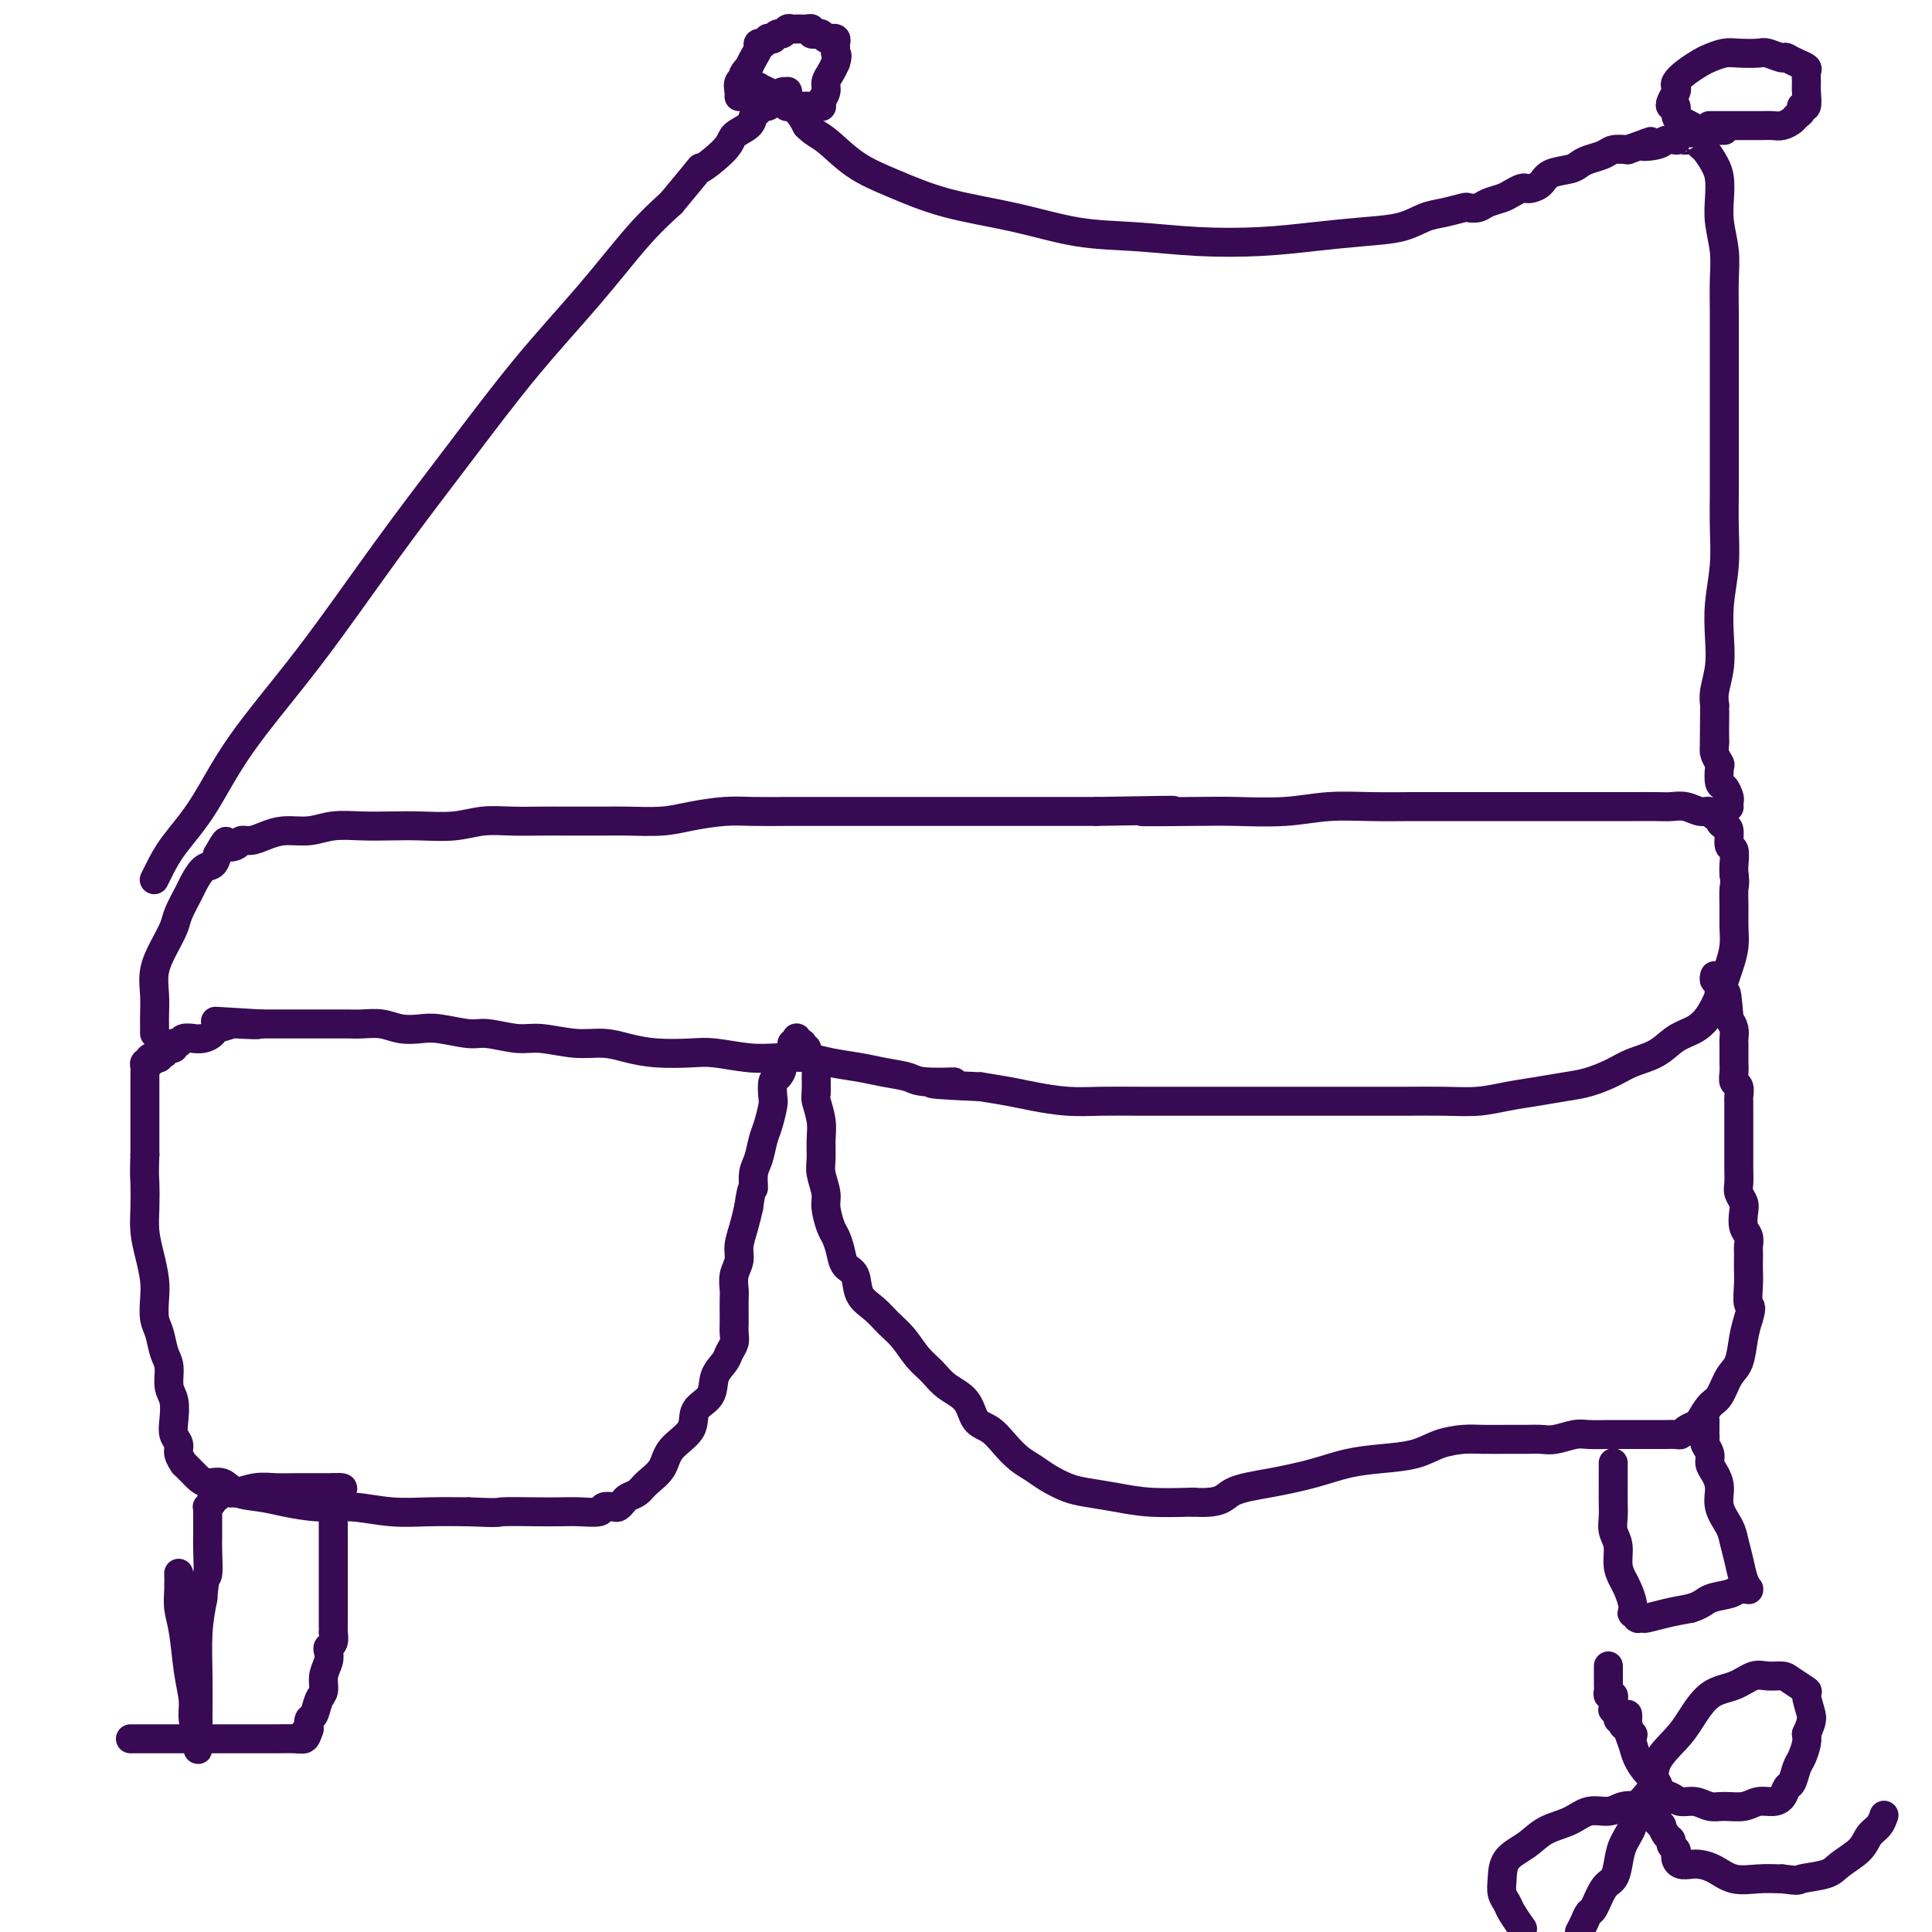 <svg viewBox='0 0 400 400' version='1.1' xmlns='http://www.w3.org/2000/svg' xmlns:xlink='http://www.w3.org/1999/xlink'><g fill='none' stroke='#370A53' stroke-width='6' stroke-linecap='round' stroke-linejoin='round'><path d='M32,214c-0.001,-0.346 -0.002,-0.692 0,-1c0.002,-0.308 0.006,-0.577 0,-1c-0.006,-0.423 -0.023,-0.998 0,-2c0.023,-1.002 0.085,-2.430 0,-4c-0.085,-1.570 -0.317,-3.282 0,-5c0.317,-1.718 1.183,-3.442 2,-5c0.817,-1.558 1.584,-2.950 2,-4c0.416,-1.050 0.482,-1.758 1,-3c0.518,-1.242 1.487,-3.018 2,-4c0.513,-0.982 0.571,-1.170 1,-2c0.429,-0.830 1.231,-2.300 2,-3c0.769,-0.700 1.505,-0.628 2,-1c0.495,-0.372 0.747,-1.186 1,-2'/><path d='M45,177c2.353,-4.183 1.735,-2.640 2,-2c0.265,0.640 1.413,0.378 2,0c0.587,-0.378 0.613,-0.871 1,-1c0.387,-0.129 1.133,0.105 2,0c0.867,-0.105 1.854,-0.550 3,-1c1.146,-0.450 2.451,-0.905 4,-1c1.549,-0.095 3.342,0.170 5,0c1.658,-0.170 3.180,-0.777 5,-1c1.820,-0.223 3.938,-0.064 6,0c2.062,0.064 4.069,0.031 6,0c1.931,-0.031 3.786,-0.061 6,0c2.214,0.061 4.788,0.212 7,0c2.212,-0.212 4.062,-0.789 6,-1c1.938,-0.211 3.964,-0.057 6,0c2.036,0.057 4.080,0.016 6,0c1.920,-0.016 3.715,-0.007 6,0c2.285,0.007 5.061,0.012 7,0c1.939,-0.012 3.041,-0.042 5,0c1.959,0.042 4.777,0.155 7,0c2.223,-0.155 3.852,-0.577 6,-1c2.148,-0.423 4.813,-0.845 7,-1c2.187,-0.155 3.894,-0.041 6,0c2.106,0.041 4.609,0.011 7,0c2.391,-0.011 4.670,-0.003 7,0c2.330,0.003 4.710,0.001 7,0c2.290,-0.001 4.489,-0.000 7,0c2.511,0.000 5.333,0.000 8,0c2.667,-0.000 5.179,-0.000 8,0c2.821,0.000 5.952,0.000 9,0c3.048,-0.000 6.014,-0.000 9,0c2.986,0.000 5.993,0.000 9,0'/><path d='M227,168c26.212,-0.465 12.741,-0.128 10,0c-2.741,0.128 5.247,0.048 10,0c4.753,-0.048 6.273,-0.066 9,0c2.727,0.066 6.663,0.214 10,0c3.337,-0.214 6.075,-0.789 9,-1c2.925,-0.211 6.039,-0.056 9,0c2.961,0.056 5.771,0.015 8,0c2.229,-0.015 3.877,-0.004 6,0c2.123,0.004 4.721,0.001 7,0c2.279,-0.001 4.240,-0.000 6,0c1.760,0.000 3.321,0.000 5,0c1.679,-0.000 3.476,0.000 5,0c1.524,-0.000 2.775,-0.000 4,0c1.225,0.000 2.425,0.000 4,0c1.575,-0.000 3.527,-0.001 5,0c1.473,0.001 2.467,0.004 4,0c1.533,-0.004 3.605,-0.016 5,0c1.395,0.016 2.114,0.061 3,0c0.886,-0.061 1.940,-0.227 3,0c1.060,0.227 2.126,0.848 3,1c0.874,0.152 1.557,-0.166 2,0c0.443,0.166 0.644,0.816 1,1c0.356,0.184 0.865,-0.097 1,0c0.135,0.097 -0.104,0.573 0,1c0.104,0.427 0.550,0.803 1,1c0.450,0.197 0.905,0.213 1,1c0.095,0.787 -0.170,2.345 0,3c0.170,0.655 0.777,0.407 1,1c0.223,0.593 0.064,2.027 0,3c-0.064,0.973 -0.032,1.487 0,2'/><path d='M359,181c0.308,2.035 0.080,2.123 0,3c-0.080,0.877 -0.010,2.542 0,4c0.010,1.458 -0.038,2.710 0,4c0.038,1.290 0.162,2.617 0,4c-0.162,1.383 -0.612,2.822 -1,4c-0.388,1.178 -0.715,2.096 -1,3c-0.285,0.904 -0.528,1.793 -1,3c-0.472,1.207 -1.172,2.732 -2,4c-0.828,1.268 -1.784,2.279 -3,3c-1.216,0.721 -2.691,1.153 -4,2c-1.309,0.847 -2.452,2.111 -4,3c-1.548,0.889 -3.501,1.404 -5,2c-1.499,0.596 -2.546,1.273 -4,2c-1.454,0.727 -3.317,1.505 -5,2c-1.683,0.495 -3.185,0.707 -5,1c-1.815,0.293 -3.943,0.667 -6,1c-2.057,0.333 -4.045,0.625 -6,1c-1.955,0.375 -3.878,0.832 -6,1c-2.122,0.168 -4.443,0.045 -7,0c-2.557,-0.045 -5.349,-0.012 -8,0c-2.651,0.012 -5.159,0.003 -8,0c-2.841,-0.003 -6.014,-0.001 -9,0c-2.986,0.001 -5.784,0.000 -9,0c-3.216,-0.000 -6.850,0.001 -10,0c-3.150,-0.001 -5.815,-0.003 -9,0c-3.185,0.003 -6.888,0.012 -10,0c-3.112,-0.012 -5.632,-0.045 -8,0c-2.368,0.045 -4.583,0.167 -7,0c-2.417,-0.167 -5.035,-0.622 -7,-1c-1.965,-0.378 -3.276,-0.679 -5,-1c-1.724,-0.321 -3.862,-0.660 -6,-1'/><path d='M203,225c-17.037,-0.703 -8.130,-0.962 -6,-1c2.130,-0.038 -2.516,0.145 -5,0c-2.484,-0.145 -2.805,-0.617 -4,-1c-1.195,-0.383 -3.263,-0.677 -5,-1c-1.737,-0.323 -3.144,-0.674 -5,-1c-1.856,-0.326 -4.163,-0.627 -6,-1c-1.837,-0.373 -3.206,-0.818 -5,-1c-1.794,-0.182 -4.015,-0.101 -6,0c-1.985,0.101 -3.734,0.220 -6,0c-2.266,-0.220 -5.049,-0.781 -7,-1c-1.951,-0.219 -3.072,-0.096 -5,0c-1.928,0.096 -4.665,0.165 -7,0c-2.335,-0.165 -4.267,-0.565 -6,-1c-1.733,-0.435 -3.265,-0.905 -5,-1c-1.735,-0.095 -3.672,0.186 -6,0c-2.328,-0.186 -5.046,-0.838 -7,-1c-1.954,-0.162 -3.145,0.167 -5,0c-1.855,-0.167 -4.376,-0.828 -6,-1c-1.624,-0.172 -2.352,0.146 -4,0c-1.648,-0.146 -4.216,-0.757 -6,-1c-1.784,-0.243 -2.783,-0.118 -4,0c-1.217,0.118 -2.651,0.228 -4,0c-1.349,-0.228 -2.612,-0.793 -4,-1c-1.388,-0.207 -2.901,-0.055 -4,0c-1.099,0.055 -1.782,0.015 -3,0c-1.218,-0.015 -2.969,-0.004 -4,0c-1.031,0.004 -1.343,0.001 -2,0c-0.657,-0.001 -1.661,-0.000 -3,0c-1.339,0.000 -3.014,0.000 -4,0c-0.986,-0.000 -1.282,-0.000 -2,0c-0.718,0.000 -1.859,0.000 -3,0'/><path d='M54,212c-17.756,-1.086 -5.646,-0.302 -2,0c3.646,0.302 -1.172,0.123 -3,0c-1.828,-0.123 -0.666,-0.191 -1,0c-0.334,0.191 -2.165,0.640 -3,1c-0.835,0.360 -0.676,0.631 -1,1c-0.324,0.369 -1.133,0.835 -2,1c-0.867,0.165 -1.791,0.029 -2,0c-0.209,-0.029 0.299,0.049 0,0c-0.299,-0.049 -1.403,-0.224 -2,0c-0.597,0.224 -0.686,0.848 -1,1c-0.314,0.152 -0.854,-0.169 -1,0c-0.146,0.169 0.100,0.829 0,1c-0.100,0.171 -0.548,-0.147 -1,0c-0.452,0.147 -0.910,0.757 -1,1c-0.090,0.243 0.186,0.118 0,0c-0.186,-0.118 -0.833,-0.227 -1,0c-0.167,0.227 0.148,0.792 0,1c-0.148,0.208 -0.758,0.059 -1,0c-0.242,-0.059 -0.116,-0.030 0,0c0.116,0.030 0.224,0.060 0,0c-0.224,-0.060 -0.778,-0.209 -1,0c-0.222,0.209 -0.112,0.776 0,1c0.112,0.224 0.226,0.105 0,0c-0.226,-0.105 -0.793,-0.196 -1,0c-0.207,0.196 -0.056,0.677 0,1c0.056,0.323 0.015,0.486 0,1c-0.015,0.514 -0.004,1.378 0,2c0.004,0.622 0.001,1.002 0,2c-0.001,0.998 -0.000,2.615 0,4c0.000,1.385 0.000,2.539 0,4c-0.000,1.461 -0.000,3.231 0,5'/><path d='M30,239c-0.158,4.059 -0.053,4.707 0,6c0.053,1.293 0.053,3.230 0,5c-0.053,1.770 -0.159,3.373 0,5c0.159,1.627 0.581,3.277 1,5c0.419,1.723 0.833,3.518 1,5c0.167,1.482 0.087,2.650 0,4c-0.087,1.350 -0.182,2.882 0,4c0.182,1.118 0.641,1.820 1,3c0.359,1.180 0.618,2.836 1,4c0.382,1.164 0.886,1.834 1,3c0.114,1.166 -0.161,2.826 0,4c0.161,1.174 0.760,1.861 1,3c0.240,1.139 0.121,2.730 0,4c-0.121,1.270 -0.243,2.220 0,3c0.243,0.780 0.853,1.389 1,2c0.147,0.611 -0.168,1.225 0,2c0.168,0.775 0.818,1.713 1,2c0.182,0.287 -0.104,-0.077 0,0c0.104,0.077 0.598,0.593 1,1c0.402,0.407 0.714,0.704 1,1c0.286,0.296 0.547,0.590 1,1c0.453,0.410 1.097,0.936 2,1c0.903,0.064 2.063,-0.333 3,0c0.937,0.333 1.651,1.395 3,2c1.349,0.605 3.334,0.754 5,1c1.666,0.246 3.013,0.588 5,1c1.987,0.412 4.615,0.895 7,1c2.385,0.105 4.526,-0.168 7,0c2.474,0.168 5.282,0.776 8,1c2.718,0.224 5.348,0.064 8,0c2.652,-0.064 5.326,-0.032 8,0'/><path d='M97,313c7.108,0.310 5.877,0.084 7,0c1.123,-0.084 4.600,-0.026 7,0c2.400,0.026 3.722,0.021 5,0c1.278,-0.021 2.513,-0.057 4,0c1.487,0.057 3.225,0.209 4,0c0.775,-0.209 0.588,-0.777 1,-1c0.412,-0.223 1.423,-0.101 2,0c0.577,0.101 0.720,0.179 1,0c0.280,-0.179 0.698,-0.616 1,-1c0.302,-0.384 0.487,-0.714 1,-1c0.513,-0.286 1.354,-0.529 2,-1c0.646,-0.471 1.099,-1.169 2,-2c0.901,-0.831 2.252,-1.796 3,-3c0.748,-1.204 0.892,-2.647 2,-4c1.108,-1.353 3.179,-2.617 4,-4c0.821,-1.383 0.391,-2.884 1,-4c0.609,-1.116 2.258,-1.846 3,-3c0.742,-1.154 0.577,-2.732 1,-4c0.423,-1.268 1.434,-2.227 2,-3c0.566,-0.773 0.688,-1.361 1,-2c0.312,-0.639 0.816,-1.330 1,-2c0.184,-0.670 0.050,-1.319 0,-2c-0.050,-0.681 -0.014,-1.393 0,-2c0.014,-0.607 0.008,-1.110 0,-2c-0.008,-0.890 -0.017,-2.166 0,-3c0.017,-0.834 0.060,-1.226 0,-2c-0.060,-0.774 -0.223,-1.928 0,-3c0.223,-1.072 0.833,-2.060 1,-3c0.167,-0.940 -0.109,-1.830 0,-3c0.109,-1.170 0.603,-2.620 1,-4c0.397,-1.380 0.699,-2.690 1,-4'/><path d='M155,250c0.703,-5.089 0.962,-3.812 1,-4c0.038,-0.188 -0.144,-1.840 0,-3c0.144,-1.160 0.613,-1.828 1,-3c0.387,-1.172 0.691,-2.846 1,-4c0.309,-1.154 0.621,-1.786 1,-3c0.379,-1.214 0.823,-3.010 1,-4c0.177,-0.990 0.085,-1.173 0,-2c-0.085,-0.827 -0.164,-2.297 0,-3c0.164,-0.703 0.570,-0.640 1,-1c0.430,-0.360 0.885,-1.144 1,-2c0.115,-0.856 -0.109,-1.783 0,-2c0.109,-0.217 0.551,0.278 1,0c0.449,-0.278 0.905,-1.328 1,-2c0.095,-0.672 -0.171,-0.965 0,-1c0.171,-0.035 0.778,0.187 1,0c0.222,-0.187 0.058,-0.783 0,-1c-0.058,-0.217 -0.012,-0.054 0,0c0.012,0.054 -0.011,-0.001 0,0c0.011,0.001 0.054,0.057 0,0c-0.054,-0.057 -0.207,-0.226 0,0c0.207,0.226 0.773,0.848 1,1c0.227,0.152 0.116,-0.166 0,0c-0.116,0.166 -0.238,0.817 0,1c0.238,0.183 0.834,-0.103 1,0c0.166,0.103 -0.099,0.594 0,1c0.099,0.406 0.562,0.728 1,1c0.438,0.272 0.849,0.496 1,1c0.151,0.504 0.041,1.290 0,2c-0.041,0.710 -0.012,1.346 0,2c0.012,0.654 0.006,1.327 0,2'/><path d='M169,226c-0.061,1.188 -0.214,1.160 0,2c0.214,0.840 0.793,2.550 1,4c0.207,1.450 0.041,2.641 0,4c-0.041,1.359 0.045,2.886 0,4c-0.045,1.114 -0.219,1.817 0,3c0.219,1.183 0.833,2.847 1,4c0.167,1.153 -0.111,1.793 0,3c0.111,1.207 0.611,2.979 1,4c0.389,1.021 0.666,1.292 1,2c0.334,0.708 0.725,1.855 1,3c0.275,1.145 0.433,2.288 1,3c0.567,0.712 1.544,0.994 2,2c0.456,1.006 0.390,2.738 1,4c0.610,1.262 1.896,2.056 3,3c1.104,0.944 2.027,2.038 3,3c0.973,0.962 1.998,1.792 3,3c1.002,1.208 1.983,2.792 3,4c1.017,1.208 2.071,2.038 3,3c0.929,0.962 1.732,2.056 3,3c1.268,0.944 3.000,1.737 4,3c1.000,1.263 1.268,2.996 2,4c0.732,1.004 1.927,1.280 3,2c1.073,0.720 2.023,1.884 3,3c0.977,1.116 1.981,2.183 3,3c1.019,0.817 2.052,1.385 3,2c0.948,0.615 1.811,1.279 3,2c1.189,0.721 2.705,1.500 4,2c1.295,0.500 2.368,0.722 4,1c1.632,0.278 3.824,0.613 6,1c2.176,0.387 4.336,0.825 7,1c2.664,0.175 5.832,0.088 9,0'/><path d='M247,311c6.090,0.417 6.314,-1.040 8,-2c1.686,-0.960 4.835,-1.422 8,-2c3.165,-0.578 6.347,-1.272 9,-2c2.653,-0.728 4.775,-1.491 7,-2c2.225,-0.509 4.551,-0.763 7,-1c2.449,-0.237 5.022,-0.456 7,-1c1.978,-0.544 3.362,-1.414 5,-2c1.638,-0.586 3.530,-0.889 5,-1c1.470,-0.111 2.517,-0.029 4,0c1.483,0.029 3.401,0.004 5,0c1.599,-0.004 2.877,0.013 4,0c1.123,-0.013 2.089,-0.056 3,0c0.911,0.056 1.766,0.211 3,0c1.234,-0.211 2.846,-0.789 4,-1c1.154,-0.211 1.850,-0.057 3,0c1.150,0.057 2.755,0.015 4,0c1.245,-0.015 2.130,-0.004 3,0c0.870,0.004 1.725,0.002 3,0c1.275,-0.002 2.971,-0.003 4,0c1.029,0.003 1.393,0.011 2,0c0.607,-0.011 1.457,-0.043 2,0c0.543,0.043 0.778,0.159 1,0c0.222,-0.159 0.430,-0.593 1,-1c0.570,-0.407 1.503,-0.788 2,-1c0.497,-0.212 0.556,-0.256 1,-1c0.444,-0.744 1.271,-2.187 2,-3c0.729,-0.813 1.361,-0.997 2,-2c0.639,-1.003 1.285,-2.826 2,-4c0.715,-1.174 1.500,-1.701 2,-3c0.500,-1.299 0.714,-3.371 1,-5c0.286,-1.629 0.643,-2.814 1,-4'/><path d='M362,273c0.928,-2.954 0.249,-2.340 0,-3c-0.249,-0.660 -0.067,-2.596 0,-4c0.067,-1.404 0.019,-2.277 0,-3c-0.019,-0.723 -0.009,-1.295 0,-2c0.009,-0.705 0.016,-1.544 0,-2c-0.016,-0.456 -0.056,-0.531 0,-1c0.056,-0.469 0.207,-1.333 0,-2c-0.207,-0.667 -0.774,-1.136 -1,-2c-0.226,-0.864 -0.113,-2.122 0,-3c0.113,-0.878 0.226,-1.375 0,-2c-0.226,-0.625 -0.793,-1.379 -1,-2c-0.207,-0.621 -0.056,-1.111 0,-2c0.056,-0.889 0.015,-2.179 0,-3c-0.015,-0.821 -0.004,-1.175 0,-2c0.004,-0.825 0.001,-2.122 0,-3c-0.001,-0.878 -0.000,-1.339 0,-2c0.000,-0.661 -0.000,-1.524 0,-2c0.000,-0.476 0.001,-0.565 0,-1c-0.001,-0.435 -0.004,-1.215 0,-2c0.004,-0.785 0.015,-1.575 0,-2c-0.015,-0.425 -0.057,-0.485 0,-1c0.057,-0.515 0.211,-1.485 0,-2c-0.211,-0.515 -0.789,-0.576 -1,-1c-0.211,-0.424 -0.057,-1.213 0,-2c0.057,-0.787 0.015,-1.572 0,-2c-0.015,-0.428 -0.003,-0.499 0,-1c0.003,-0.501 -0.002,-1.433 0,-2c0.002,-0.567 0.011,-0.771 0,-1c-0.011,-0.229 -0.041,-0.485 0,-1c0.041,-0.515 0.155,-1.290 0,-2c-0.155,-0.710 -0.577,-1.355 -1,-2'/><path d='M358,211c-0.785,-9.874 -0.746,-3.559 -1,-2c-0.254,1.559 -0.799,-1.639 -1,-3c-0.201,-1.361 -0.058,-0.886 0,-1c0.058,-0.114 0.030,-0.819 0,-1c-0.030,-0.181 -0.060,0.161 0,0c0.060,-0.161 0.212,-0.827 0,-1c-0.212,-0.173 -0.788,0.146 -1,0c-0.212,-0.146 -0.061,-0.756 0,-1c0.061,-0.244 0.030,-0.122 0,0'/><path d='M32,182c-0.060,0.119 -0.119,0.238 0,0c0.119,-0.238 0.418,-0.835 1,-2c0.582,-1.165 1.447,-2.900 3,-5c1.553,-2.100 3.795,-4.566 6,-8c2.205,-3.434 4.373,-7.836 8,-13c3.627,-5.164 8.714,-11.089 14,-18c5.286,-6.911 10.772,-14.808 16,-22c5.228,-7.192 10.199,-13.678 15,-20c4.801,-6.322 9.431,-12.478 14,-18c4.569,-5.522 9.076,-10.410 13,-15c3.924,-4.590 7.264,-8.883 10,-12c2.736,-3.117 4.868,-5.059 7,-7'/><path d='M139,42c7.883,-9.429 5.590,-7.003 6,-7c0.410,0.003 3.524,-2.419 5,-4c1.476,-1.581 1.313,-2.323 2,-3c0.687,-0.677 2.225,-1.291 3,-2c0.775,-0.709 0.786,-1.515 1,-2c0.214,-0.485 0.631,-0.651 1,-1c0.369,-0.349 0.690,-0.881 1,-1c0.310,-0.119 0.608,0.174 1,0c0.392,-0.174 0.879,-0.817 1,-1c0.121,-0.183 -0.125,0.094 0,0c0.125,-0.094 0.622,-0.557 1,-1c0.378,-0.443 0.637,-0.864 1,-1c0.363,-0.136 0.829,0.015 1,0c0.171,-0.015 0.046,-0.196 0,0c-0.046,0.196 -0.012,0.769 0,1c0.012,0.231 0.004,0.118 0,0c-0.004,-0.118 -0.003,-0.242 0,0c0.003,0.242 0.007,0.851 0,1c-0.007,0.149 -0.024,-0.162 0,0c0.024,0.162 0.089,0.796 0,1c-0.089,0.204 -0.332,-0.022 0,0c0.332,0.022 1.238,0.292 2,1c0.762,0.708 1.381,1.854 2,3'/><path d='M167,26c1.411,1.509 2.437,1.782 4,3c1.563,1.218 3.663,3.381 6,5c2.337,1.619 4.913,2.696 8,4c3.087,1.304 6.686,2.836 11,4c4.314,1.164 9.342,1.959 14,3c4.658,1.041 8.944,2.329 13,3c4.056,0.671 7.880,0.727 12,1c4.120,0.273 8.534,0.765 13,1c4.466,0.235 8.985,0.214 13,0c4.015,-0.214 7.528,-0.620 11,-1c3.472,-0.380 6.903,-0.732 10,-1c3.097,-0.268 5.862,-0.450 8,-1c2.138,-0.550 3.651,-1.467 5,-2c1.349,-0.533 2.534,-0.682 4,-1c1.466,-0.318 3.211,-0.806 4,-1c0.789,-0.194 0.620,-0.093 1,0c0.380,0.093 1.310,0.179 2,0c0.690,-0.179 1.141,-0.622 2,-1c0.859,-0.378 2.127,-0.689 3,-1c0.873,-0.311 1.351,-0.621 2,-1c0.649,-0.379 1.470,-0.826 2,-1c0.530,-0.174 0.768,-0.074 1,0c0.232,0.074 0.457,0.122 1,0c0.543,-0.122 1.404,-0.414 2,-1c0.596,-0.586 0.926,-1.466 2,-2c1.074,-0.534 2.892,-0.721 4,-1c1.108,-0.279 1.507,-0.649 2,-1c0.493,-0.351 1.081,-0.682 2,-1c0.919,-0.318 2.171,-0.624 3,-1c0.829,-0.376 1.237,-0.822 2,-1c0.763,-0.178 1.882,-0.089 3,0'/><path d='M337,31c7.792,-2.718 3.772,-1.513 3,-1c-0.772,0.513 1.704,0.334 3,0c1.296,-0.334 1.412,-0.822 2,-1c0.588,-0.178 1.649,-0.048 2,0c0.351,0.048 -0.007,0.012 0,0c0.007,-0.012 0.380,0.000 1,0c0.620,-0.000 1.489,-0.013 2,0c0.511,0.013 0.665,0.051 1,0c0.335,-0.051 0.850,-0.191 1,0c0.150,0.191 -0.065,0.714 0,1c0.065,0.286 0.409,0.336 1,1c0.591,0.664 1.430,1.944 2,3c0.570,1.056 0.871,1.890 1,3c0.129,1.110 0.087,2.495 0,4c-0.087,1.505 -0.220,3.128 0,5c0.220,1.872 0.791,3.993 1,6c0.209,2.007 0.056,3.899 0,6c-0.056,2.101 -0.015,4.412 0,7c0.015,2.588 0.004,5.453 0,8c-0.004,2.547 -0.001,4.776 0,7c0.001,2.224 0.001,4.444 0,7c-0.001,2.556 -0.004,5.448 0,8c0.004,2.552 0.015,4.764 0,7c-0.015,2.236 -0.056,4.494 0,7c0.056,2.506 0.207,5.258 0,8c-0.207,2.742 -0.774,5.472 -1,8c-0.226,2.528 -0.112,4.853 0,7c0.112,2.147 0.223,4.117 0,6c-0.223,1.883 -0.778,3.681 -1,5c-0.222,1.319 -0.111,2.160 0,3'/><path d='M355,146c-0.155,17.494 -0.041,6.730 0,3c0.041,-3.730 0.011,-0.426 0,1c-0.011,1.426 -0.003,0.973 0,1c0.003,0.027 -0.000,0.535 0,1c0.000,0.465 0.004,0.888 0,1c-0.004,0.112 -0.015,-0.088 0,0c0.015,0.088 0.056,0.465 0,1c-0.056,0.535 -0.208,1.227 0,2c0.208,0.773 0.778,1.625 1,2c0.222,0.375 0.098,0.271 0,1c-0.098,0.729 -0.170,2.290 0,3c0.170,0.710 0.581,0.568 1,1c0.419,0.432 0.844,1.436 1,2c0.156,0.564 0.042,0.687 0,1c-0.042,0.313 -0.011,0.815 0,1c0.011,0.185 0.003,0.053 0,0c-0.003,-0.053 -0.002,-0.026 0,0'/><path d='M37,326c-0.007,-0.245 -0.013,-0.489 0,0c0.013,0.489 0.046,1.712 0,3c-0.046,1.288 -0.171,2.640 0,4c0.171,1.360 0.638,2.729 1,5c0.362,2.271 0.619,5.445 1,8c0.381,2.555 0.887,4.492 1,6c0.113,1.508 -0.166,2.587 0,4c0.166,1.413 0.776,3.159 1,4c0.224,0.841 0.060,0.777 0,1c-0.060,0.223 -0.016,0.735 0,1c0.016,0.265 0.004,0.285 0,0c-0.004,-0.285 0.002,-0.875 0,-2c-0.002,-1.125 -0.011,-2.786 0,-5c0.011,-2.214 0.041,-4.981 0,-8c-0.041,-3.019 -0.155,-6.291 0,-9c0.155,-2.709 0.577,-4.854 1,-7'/><path d='M42,331c0.381,-5.358 0.834,-4.251 1,-5c0.166,-0.749 0.044,-3.352 0,-5c-0.044,-1.648 -0.012,-2.340 0,-3c0.012,-0.660 0.002,-1.286 0,-2c-0.002,-0.714 0.003,-1.515 0,-2c-0.003,-0.485 -0.015,-0.656 0,-1c0.015,-0.344 0.057,-0.863 0,-1c-0.057,-0.137 -0.211,0.107 0,0c0.211,-0.107 0.789,-0.564 1,-1c0.211,-0.436 0.055,-0.849 0,-1c-0.055,-0.151 -0.011,-0.039 0,0c0.011,0.039 -0.013,0.007 0,0c0.013,-0.007 0.062,0.012 0,0c-0.062,-0.012 -0.237,-0.055 0,0c0.237,0.055 0.884,0.207 1,0c0.116,-0.207 -0.301,-0.773 0,-1c0.301,-0.227 1.319,-0.113 2,0c0.681,0.113 1.024,0.227 2,0c0.976,-0.227 2.584,-0.793 4,-1c1.416,-0.207 2.642,-0.056 4,0c1.358,0.056 2.850,0.015 4,0c1.150,-0.015 1.958,-0.004 3,0c1.042,0.004 2.319,0.001 3,0c0.681,-0.001 0.766,-0.000 1,0c0.234,0.000 0.617,0.000 1,0'/><path d='M69,308c3.868,-0.236 1.036,0.673 0,1c-1.036,0.327 -0.278,0.073 0,0c0.278,-0.073 0.074,0.036 0,0c-0.074,-0.036 -0.020,-0.219 0,0c0.020,0.219 0.005,0.838 0,1c-0.005,0.162 -0.001,-0.133 0,0c0.001,0.133 0.000,0.695 0,1c-0.000,0.305 -0.000,0.352 0,1c0.000,0.648 0.000,1.897 0,3c-0.000,1.103 -0.000,2.062 0,3c0.000,0.938 0.000,1.857 0,3c-0.000,1.143 -0.000,2.511 0,4c0.000,1.489 0.000,3.099 0,4c-0.000,0.901 -0.000,1.091 0,2c0.000,0.909 0.000,2.535 0,3c-0.000,0.465 -0.000,-0.231 0,0c0.000,0.231 0.001,1.389 0,2c-0.001,0.611 -0.004,0.675 0,1c0.004,0.325 0.015,0.913 0,1c-0.015,0.087 -0.055,-0.325 0,0c0.055,0.325 0.207,1.388 0,2c-0.207,0.612 -0.773,0.773 -1,1c-0.227,0.227 -0.117,0.521 0,1c0.117,0.479 0.239,1.144 0,2c-0.239,0.856 -0.838,1.902 -1,3c-0.162,1.098 0.114,2.247 0,3c-0.114,0.753 -0.618,1.109 -1,2c-0.382,0.891 -0.641,2.317 -1,3c-0.359,0.683 -0.817,0.624 -1,1c-0.183,0.376 -0.092,1.188 0,2'/><path d='M64,358c-0.995,3.027 -0.981,1.596 -1,1c-0.019,-0.596 -0.071,-0.356 0,0c0.071,0.356 0.265,0.827 0,1c-0.265,0.173 -0.989,0.046 -2,0c-1.011,-0.046 -2.307,-0.012 -4,0c-1.693,0.012 -3.781,0.003 -6,0c-2.219,-0.003 -4.569,-0.001 -7,0c-2.431,0.001 -4.942,0.000 -7,0c-2.058,-0.000 -3.662,-0.000 -5,0c-1.338,0.000 -2.410,0.000 -3,0c-0.590,-0.000 -0.697,-0.000 -1,0c-0.303,0.000 -0.801,0.000 -1,0c-0.199,-0.000 -0.100,-0.000 0,0'/><path d='M334,303c-0.000,0.041 -0.000,0.083 0,0c0.000,-0.083 0.000,-0.290 0,0c-0.000,0.290 -0.001,1.078 0,2c0.001,0.922 0.004,1.978 0,3c-0.004,1.022 -0.016,2.009 0,3c0.016,0.991 0.060,1.984 0,3c-0.060,1.016 -0.224,2.053 0,3c0.224,0.947 0.834,1.804 1,3c0.166,1.196 -0.113,2.731 0,4c0.113,1.269 0.618,2.272 1,3c0.382,0.728 0.642,1.179 1,2c0.358,0.821 0.814,2.010 1,3c0.186,0.990 0.101,1.782 0,2c-0.101,0.218 -0.220,-0.138 0,0c0.220,0.138 0.778,0.770 1,1c0.222,0.230 0.109,0.059 0,0c-0.109,-0.059 -0.214,-0.005 0,0c0.214,0.005 0.748,-0.040 1,0c0.252,0.040 0.222,0.165 1,0c0.778,-0.165 2.365,-0.618 4,-1c1.635,-0.382 3.317,-0.691 5,-1'/><path d='M350,333c2.394,-0.718 2.880,-1.513 4,-2c1.120,-0.487 2.874,-0.667 4,-1c1.126,-0.333 1.623,-0.820 2,-1c0.377,-0.180 0.634,-0.053 1,0c0.366,0.053 0.841,0.031 1,0c0.159,-0.031 0.001,-0.070 0,0c-0.001,0.070 0.156,0.249 0,0c-0.156,-0.249 -0.624,-0.926 -1,-2c-0.376,-1.074 -0.660,-2.545 -1,-4c-0.340,-1.455 -0.735,-2.893 -1,-4c-0.265,-1.107 -0.401,-1.882 -1,-3c-0.599,-1.118 -1.662,-2.578 -2,-4c-0.338,-1.422 0.049,-2.804 0,-4c-0.049,-1.196 -0.535,-2.204 -1,-3c-0.465,-0.796 -0.909,-1.379 -1,-2c-0.091,-0.621 0.172,-1.280 0,-2c-0.172,-0.720 -0.778,-1.502 -1,-2c-0.222,-0.498 -0.059,-0.712 0,-1c0.059,-0.288 0.016,-0.652 0,-1c-0.016,-0.348 -0.004,-0.682 0,-1c0.004,-0.318 0.001,-0.621 0,-1c-0.001,-0.379 -0.000,-0.834 0,-1c0.000,-0.166 0.000,-0.045 0,0c-0.000,0.045 -0.000,0.012 0,0c0.000,-0.012 0.000,-0.003 0,0c-0.000,0.003 -0.000,0.002 0,0'/><path d='M156,18c-0.126,-0.006 -0.252,-0.013 0,0c0.252,0.013 0.882,0.045 1,0c0.118,-0.045 -0.277,-0.166 0,0c0.277,0.166 1.225,0.619 2,1c0.775,0.381 1.377,0.691 2,1c0.623,0.309 1.267,0.619 2,1c0.733,0.381 1.556,0.834 2,1c0.444,0.166 0.510,0.044 1,0c0.490,-0.044 1.403,-0.012 2,0c0.597,0.012 0.878,0.004 1,0c0.122,-0.004 0.084,-0.003 0,0c-0.084,0.003 -0.215,0.009 0,0c0.215,-0.009 0.775,-0.033 1,0c0.225,0.033 0.116,0.122 0,0c-0.116,-0.122 -0.238,-0.455 0,-1c0.238,-0.545 0.837,-1.301 1,-2c0.163,-0.699 -0.110,-1.342 0,-2c0.110,-0.658 0.603,-1.331 1,-2c0.397,-0.669 0.699,-1.335 1,-2'/><path d='M173,13c0.618,-1.796 0.161,-1.788 0,-2c-0.161,-0.212 -0.028,-0.646 0,-1c0.028,-0.354 -0.048,-0.630 0,-1c0.048,-0.370 0.220,-0.835 0,-1c-0.220,-0.165 -0.834,-0.030 -1,0c-0.166,0.030 0.114,-0.045 0,0c-0.114,0.045 -0.623,0.209 -1,0c-0.377,-0.209 -0.622,-0.792 -1,-1c-0.378,-0.208 -0.889,-0.042 -1,0c-0.111,0.042 0.176,-0.041 0,0c-0.176,0.041 -0.817,0.207 -1,0c-0.183,-0.207 0.090,-0.788 0,-1c-0.090,-0.212 -0.545,-0.057 -1,0c-0.455,0.057 -0.909,0.016 -1,0c-0.091,-0.016 0.183,-0.005 0,0c-0.183,0.005 -0.823,0.005 -1,0c-0.177,-0.005 0.107,-0.017 0,0c-0.107,0.017 -0.607,0.061 -1,0c-0.393,-0.061 -0.679,-0.227 -1,0c-0.321,0.227 -0.679,0.846 -1,1c-0.321,0.154 -0.607,-0.156 -1,0c-0.393,0.156 -0.894,0.778 -1,1c-0.106,0.222 0.183,0.046 0,0c-0.183,-0.046 -0.838,0.040 -1,0c-0.162,-0.040 0.168,-0.205 0,0c-0.168,0.205 -0.832,0.779 -1,1c-0.168,0.221 0.162,0.090 0,0c-0.162,-0.090 -0.817,-0.137 -1,0c-0.183,0.137 0.104,0.460 0,1c-0.104,0.540 -0.601,1.297 -1,2c-0.399,0.703 -0.699,1.351 -1,2'/><path d='M155,14c-1.713,1.658 -0.995,1.803 -1,2c-0.005,0.197 -0.733,0.445 -1,1c-0.267,0.555 -0.071,1.417 0,2c0.071,0.583 0.019,0.888 0,1c-0.019,0.112 -0.005,0.032 0,0c0.005,-0.032 0.003,-0.016 0,0'/><path d='M354,26c-0.105,0.000 -0.209,0.000 0,0c0.209,-0.000 0.732,-0.000 1,0c0.268,0.000 0.280,0.000 1,0c0.720,-0.000 2.146,-0.000 3,0c0.854,0.000 1.135,0.001 2,0c0.865,-0.001 2.316,-0.003 3,0c0.684,0.003 0.603,0.012 1,0c0.397,-0.012 1.273,-0.044 2,0c0.727,0.044 1.304,0.165 2,0c0.696,-0.165 1.511,-0.616 2,-1c0.489,-0.384 0.653,-0.701 1,-1c0.347,-0.299 0.878,-0.579 1,-1c0.122,-0.421 -0.164,-0.981 0,-1c0.164,-0.019 0.778,0.503 1,0c0.222,-0.503 0.054,-2.033 0,-3c-0.054,-0.967 0.008,-1.372 0,-2c-0.008,-0.628 -0.085,-1.477 0,-2c0.085,-0.523 0.330,-0.718 0,-1c-0.330,-0.282 -1.237,-0.652 -2,-1c-0.763,-0.348 -1.381,-0.674 -2,-1'/><path d='M370,12c-0.681,-0.404 -0.384,0.087 -1,0c-0.616,-0.087 -2.147,-0.752 -3,-1c-0.853,-0.248 -1.029,-0.078 -2,0c-0.971,0.078 -2.739,0.065 -4,0c-1.261,-0.065 -2.016,-0.183 -3,0c-0.984,0.183 -2.197,0.665 -3,1c-0.803,0.335 -1.195,0.523 -2,1c-0.805,0.477 -2.023,1.245 -3,2c-0.977,0.755 -1.713,1.499 -2,2c-0.287,0.501 -0.126,0.759 0,1c0.126,0.241 0.215,0.464 0,1c-0.215,0.536 -0.735,1.387 -1,2c-0.265,0.613 -0.275,0.990 0,1c0.275,0.010 0.836,-0.347 1,0c0.164,0.347 -0.070,1.400 0,2c0.070,0.600 0.442,0.749 1,1c0.558,0.251 1.302,0.603 2,1c0.698,0.397 1.350,0.838 2,1c0.650,0.162 1.298,0.043 2,0c0.702,-0.043 1.458,-0.012 2,0c0.542,0.012 0.869,0.003 1,0c0.131,-0.003 0.065,-0.002 0,0'/><path d='M337,355c0.002,0.019 0.004,0.039 0,0c-0.004,-0.039 -0.013,-0.135 0,0c0.013,0.135 0.048,0.501 0,1c-0.048,0.499 -0.178,1.130 0,2c0.178,0.870 0.663,1.977 1,3c0.337,1.023 0.527,1.961 1,3c0.473,1.039 1.228,2.177 2,3c0.772,0.823 1.561,1.330 2,2c0.439,0.670 0.530,1.504 1,2c0.470,0.496 1.321,0.654 2,1c0.679,0.346 1.186,0.878 2,1c0.814,0.122 1.936,-0.167 3,0c1.064,0.167 2.070,0.791 3,1c0.930,0.209 1.783,0.001 3,0c1.217,-0.001 2.798,0.203 4,0c1.202,-0.203 2.024,-0.812 3,-1c0.976,-0.188 2.107,0.045 3,0c0.893,-0.045 1.548,-0.367 2,-1c0.452,-0.633 0.699,-1.577 1,-2c0.301,-0.423 0.655,-0.326 1,-1c0.345,-0.674 0.680,-2.119 1,-3c0.320,-0.881 0.625,-1.199 1,-2c0.375,-0.801 0.822,-2.086 1,-3c0.178,-0.914 0.089,-1.457 0,-2'/><path d='M374,359c1.290,-2.847 1.015,-2.966 1,-3c-0.015,-0.034 0.229,0.015 0,-1c-0.229,-1.015 -0.932,-3.095 -1,-4c-0.068,-0.905 0.499,-0.637 0,-1c-0.499,-0.363 -2.064,-1.359 -3,-2c-0.936,-0.641 -1.243,-0.929 -2,-1c-0.757,-0.071 -1.963,0.074 -3,0c-1.037,-0.074 -1.903,-0.366 -3,0c-1.097,0.366 -2.424,1.391 -4,2c-1.576,0.609 -3.400,0.802 -5,2c-1.600,1.198 -2.975,3.401 -4,5c-1.025,1.599 -1.698,2.594 -3,4c-1.302,1.406 -3.231,3.222 -4,5c-0.769,1.778 -0.377,3.518 -1,5c-0.623,1.482 -2.260,2.705 -3,4c-0.740,1.295 -0.582,2.662 -1,4c-0.418,1.338 -1.411,2.646 -2,4c-0.589,1.354 -0.774,2.754 -1,4c-0.226,1.246 -0.494,2.340 -1,3c-0.506,0.660 -1.249,0.887 -2,2c-0.751,1.113 -1.511,3.113 -2,4c-0.489,0.887 -0.709,0.662 -1,1c-0.291,0.338 -0.655,1.239 -1,2c-0.345,0.761 -0.673,1.380 -1,2'/><path d='M315,399c0.204,0.291 0.408,0.582 0,0c-0.408,-0.582 -1.429,-2.035 -2,-3c-0.571,-0.965 -0.691,-1.440 -1,-2c-0.309,-0.560 -0.808,-1.203 -1,-2c-0.192,-0.797 -0.078,-1.746 0,-3c0.078,-1.254 0.120,-2.813 1,-4c0.880,-1.187 2.599,-2.002 4,-3c1.401,-0.998 2.486,-2.180 4,-3c1.514,-0.820 3.459,-1.278 5,-2c1.541,-0.722 2.677,-1.707 4,-2c1.323,-0.293 2.832,0.107 4,0c1.168,-0.107 1.997,-0.720 3,-1c1.003,-0.280 2.182,-0.229 3,0c0.818,0.229 1.276,0.634 2,1c0.724,0.366 1.713,0.693 2,1c0.287,0.307 -0.129,0.593 0,1c0.129,0.407 0.804,0.935 1,1c0.196,0.065 -0.087,-0.333 0,0c0.087,0.333 0.545,1.399 1,2c0.455,0.601 0.906,0.738 1,1c0.094,0.262 -0.169,0.648 0,1c0.169,0.352 0.769,0.669 1,1c0.231,0.331 0.092,0.677 0,1c-0.092,0.323 -0.135,0.624 0,1c0.135,0.376 0.450,0.826 1,1c0.550,0.174 1.335,0.071 2,0c0.665,-0.071 1.208,-0.110 2,0c0.792,0.110 1.831,0.370 3,1c1.169,0.630 2.469,1.631 4,2c1.531,0.369 3.295,0.105 5,0c1.705,-0.105 3.353,-0.053 5,0'/><path d='M369,389c3.884,0.502 3.095,0.258 4,0c0.905,-0.258 3.503,-0.530 5,-1c1.497,-0.470 1.893,-1.139 3,-2c1.107,-0.861 2.924,-1.916 4,-3c1.076,-1.084 1.412,-2.198 2,-3c0.588,-0.802 1.427,-1.293 2,-2c0.573,-0.707 0.878,-1.631 1,-2c0.122,-0.369 0.061,-0.185 0,0'/><path d='M333,345c0.000,-0.081 0.000,-0.162 0,0c-0.000,0.162 -0.000,0.568 0,1c0.000,0.432 0.000,0.889 0,1c-0.000,0.111 -0.001,-0.124 0,0c0.001,0.124 0.004,0.607 0,1c-0.004,0.393 -0.015,0.697 0,1c0.015,0.303 0.057,0.607 0,1c-0.057,0.393 -0.211,0.876 0,1c0.211,0.124 0.789,-0.111 1,0c0.211,0.111 0.057,0.570 0,1c-0.057,0.430 -0.016,0.833 0,1c0.016,0.167 0.008,0.100 0,0c-0.008,-0.100 -0.017,-0.233 0,0c0.017,0.233 0.060,0.833 0,1c-0.060,0.167 -0.222,-0.100 0,0c0.222,0.100 0.829,0.565 1,1c0.171,0.435 -0.094,0.838 0,1c0.094,0.162 0.547,0.081 1,0'/><path d='M336,356c0.405,1.946 -0.084,1.310 0,1c0.084,-0.310 0.741,-0.293 1,0c0.259,0.293 0.121,0.862 0,1c-0.121,0.138 -0.225,-0.155 0,0c0.225,0.155 0.779,0.759 1,1c0.221,0.241 0.111,0.121 0,0'/></g>
</svg>